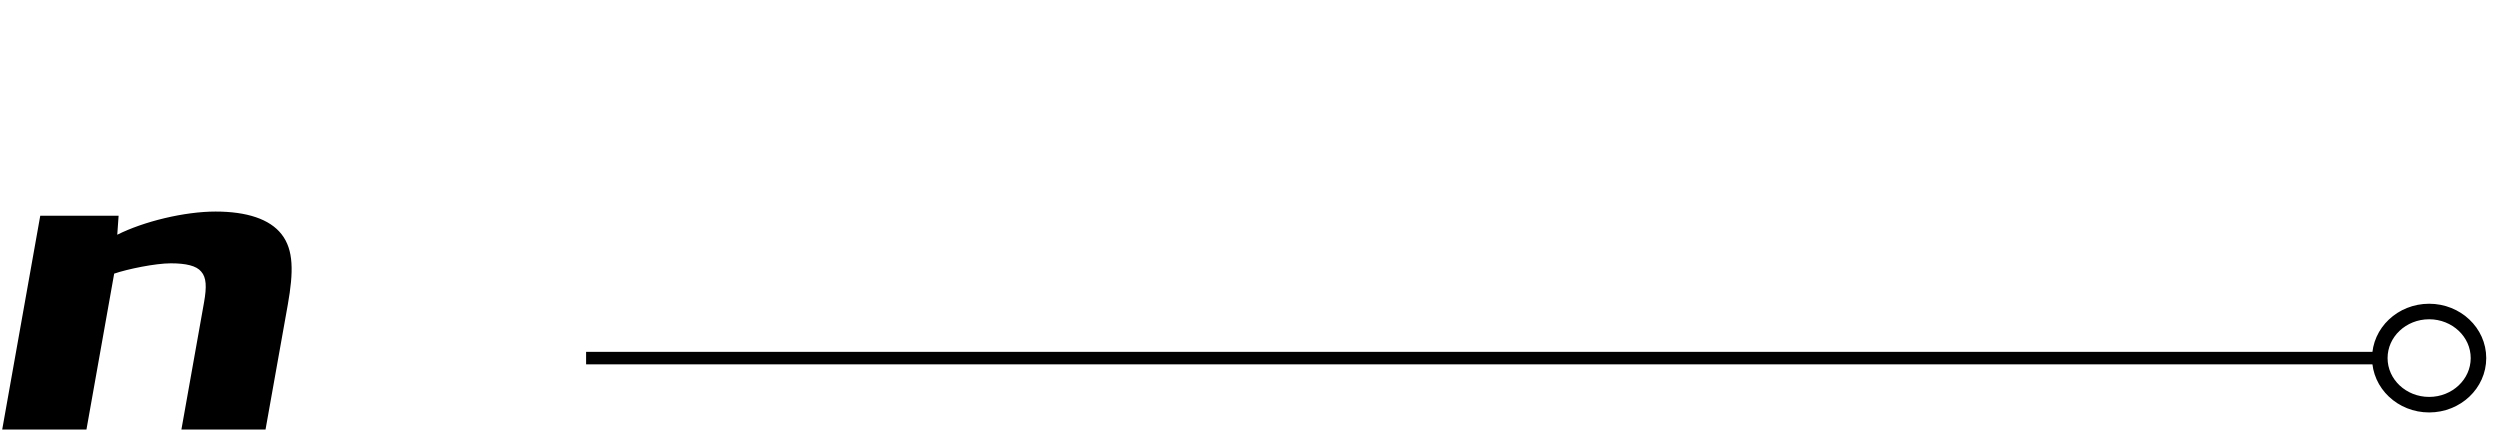<svg width="161" height="28" viewBox="0 0 161 28" fill="none" xmlns="http://www.w3.org/2000/svg">
<g clip-path="url(#clip0_5726_71545)">
<path d="M17.101 27.657L18.535 19.615C18.907 17.51 18.92 16.097 18.137 15.091C17.373 14.104 15.886 13.624 13.88 13.624C11.875 13.624 9.252 14.262 7.552 15.117L7.638 13.894H2.592L0.142 27.664H5.567L7.353 17.622C8.21 17.326 10.009 16.958 10.998 16.958C11.988 16.958 12.652 17.116 12.957 17.491C13.289 17.866 13.323 18.451 13.137 19.49L11.682 27.664H17.108L17.101 27.657Z" fill="black"/>
<rect x="37.745" y="23.464" width="0.805" height="115.52" transform="rotate(-90 37.745 23.464)" fill="black"/>
<ellipse cx="156.437" cy="23.061" rx="3.177" ry="3" stroke="black"/>
</g>
<defs>
<clipPath id="clip0_5726_71545">
<rect width="160" height="27" fill="white" transform="translate(0.142 0.664)"/>
</clipPath>
</defs>
</svg>
